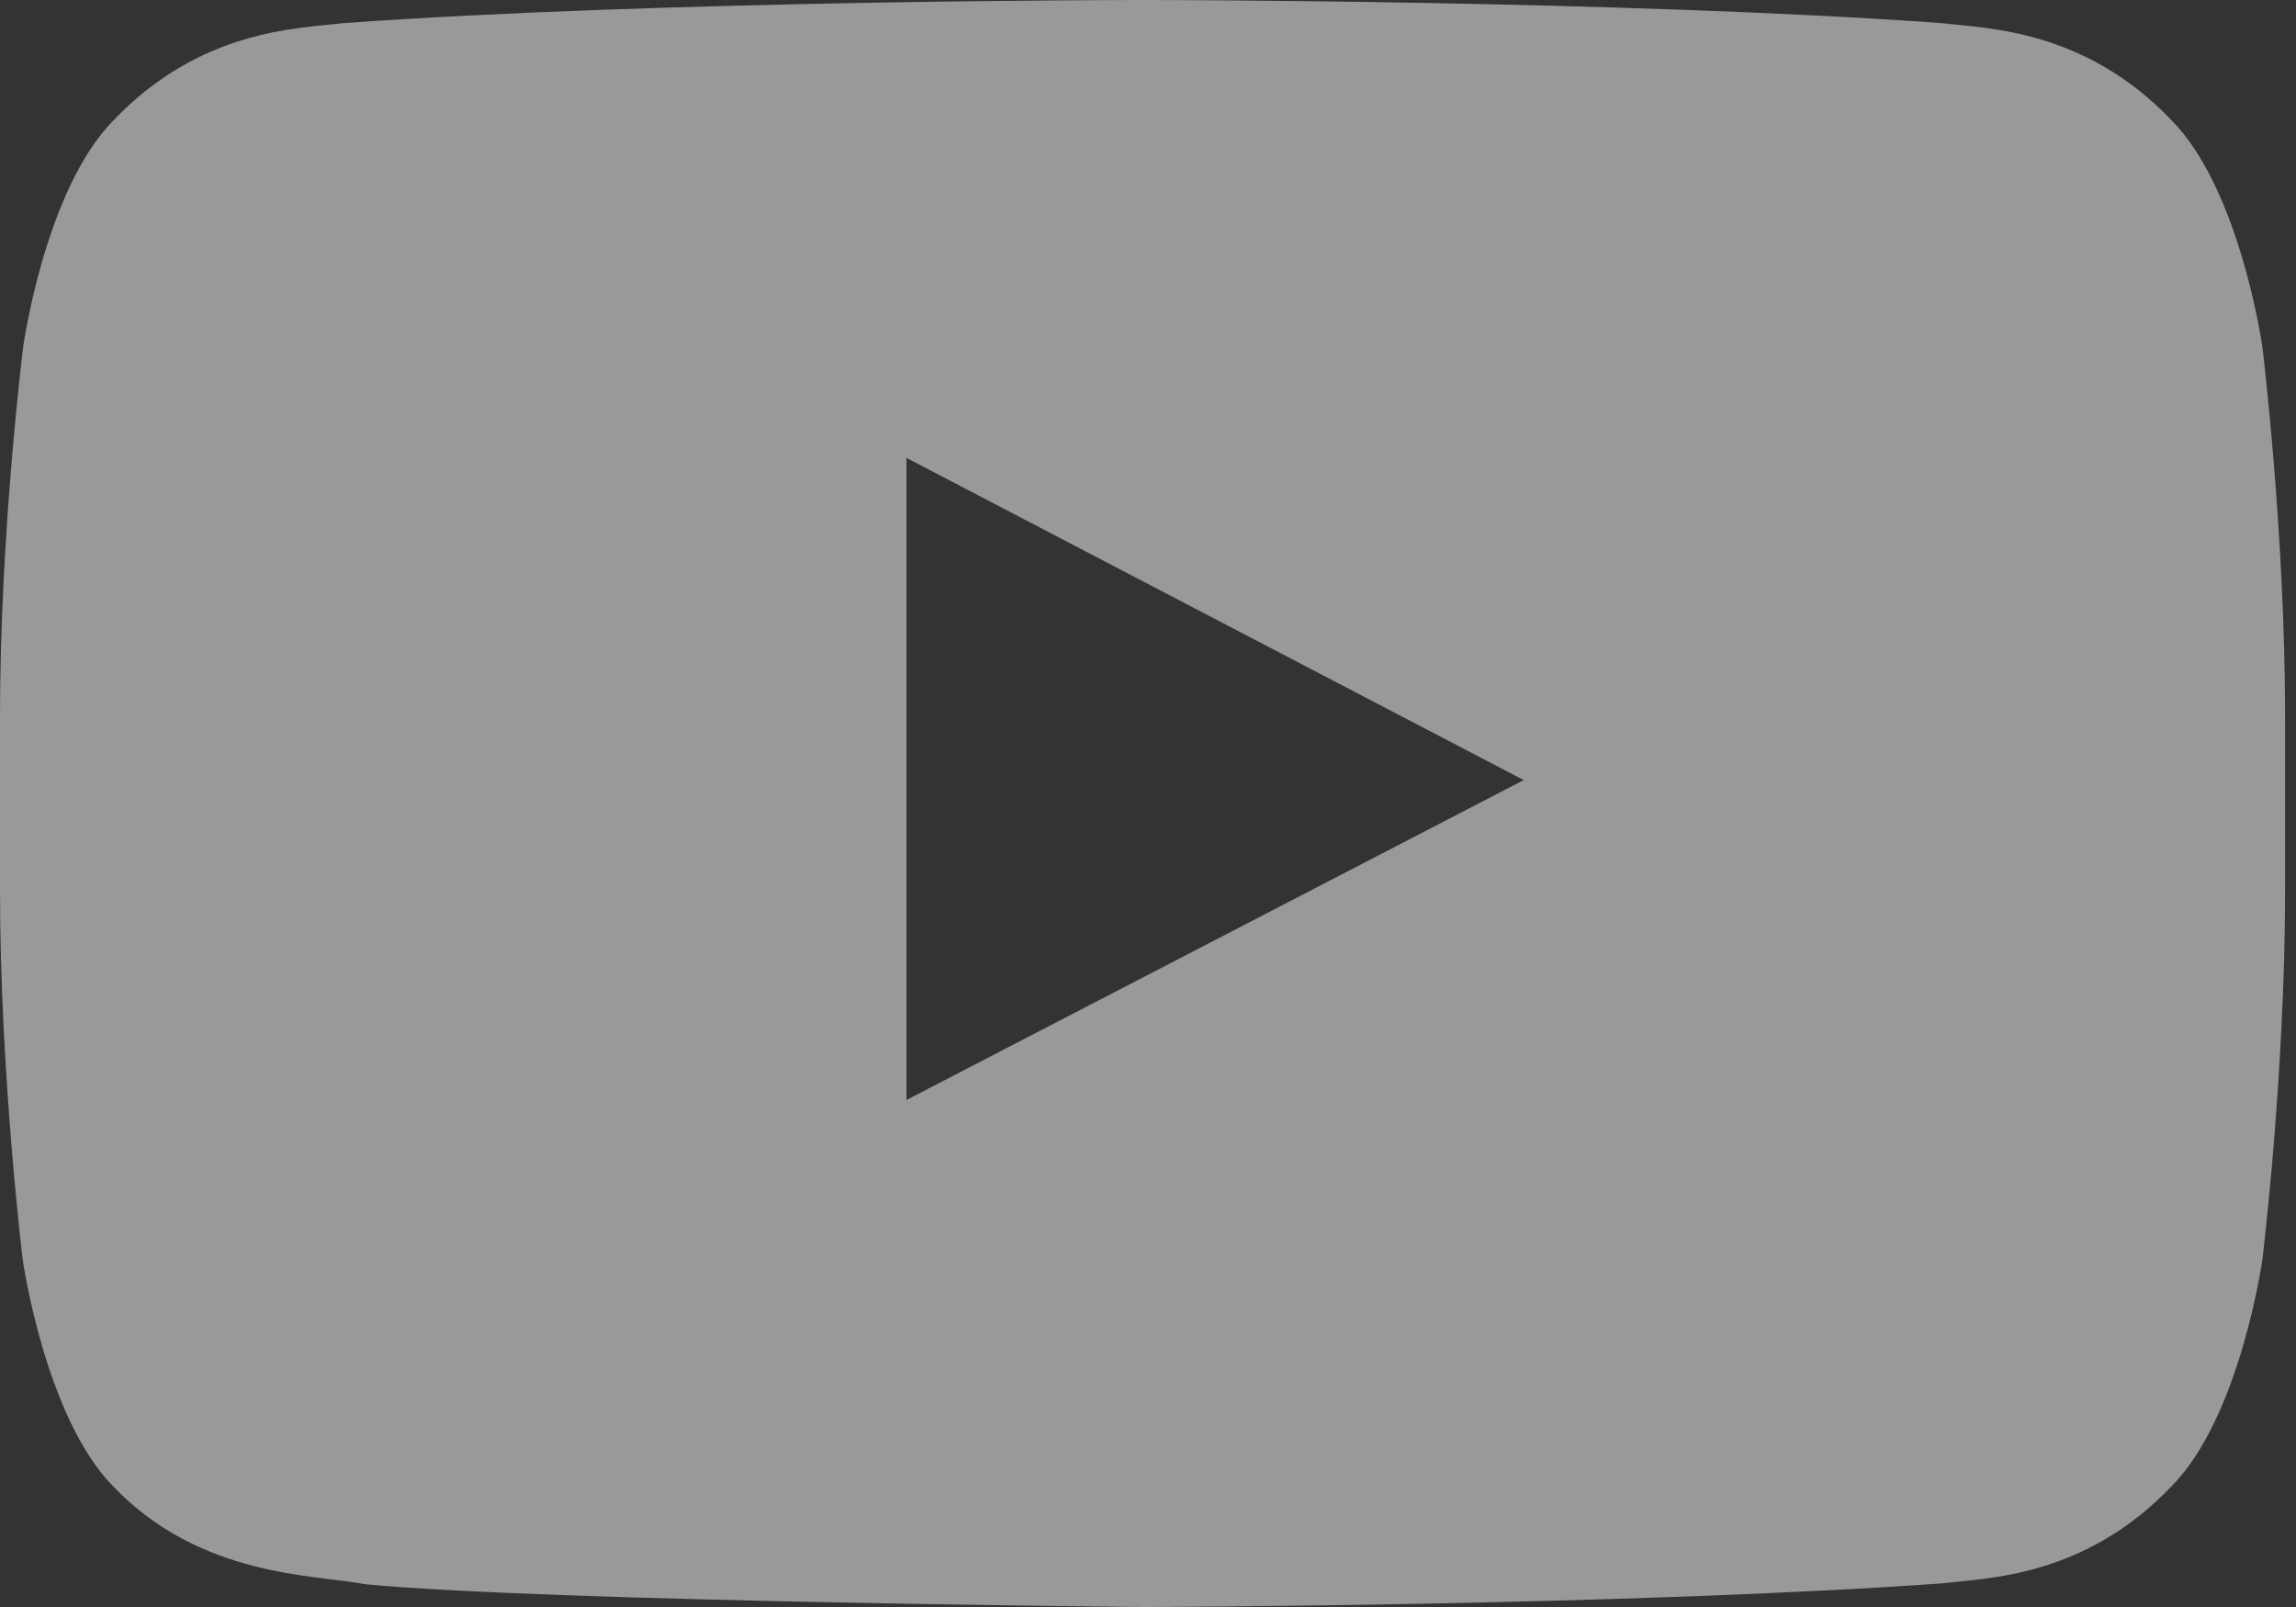 <svg width="20" height="14" viewBox="0 0 20 14" fill="none" xmlns="http://www.w3.org/2000/svg">
<rect x="0" y="0" width="20" height="14" fill="#333333" stroke="none"/>
<g id="Lozenge">
<path id="Vector" d="M19.707 3.021C19.707 3.021 19.513 1.648 18.914 1.046C18.156 0.253 17.308 0.249 16.92 0.202C14.136 -1.1123e-07 9.957 0 9.957 0H9.949C9.949 0 5.769 -1.1123e-07 2.986 0.202C2.597 0.249 1.749 0.253 0.991 1.046C0.393 1.648 0.202 3.021 0.202 3.021C0.202 3.021 0 4.634 0 6.244V7.752C0 9.362 0.198 10.975 0.198 10.975C0.198 10.975 0.393 12.348 0.987 12.95C1.746 13.743 2.741 13.716 3.184 13.802C4.778 13.953 9.953 14 9.953 14C9.953 14 14.136 13.992 16.92 13.794C17.308 13.747 18.156 13.743 18.914 12.95C19.513 12.348 19.707 10.975 19.707 10.975C19.707 10.975 19.905 9.366 19.905 7.752V6.244C19.905 4.634 19.707 3.021 19.707 3.021ZM7.896 9.583V3.989L13.273 6.796L7.896 9.583Z" fill="white" fill-opacity="0.5"/>
</g>
</svg>
